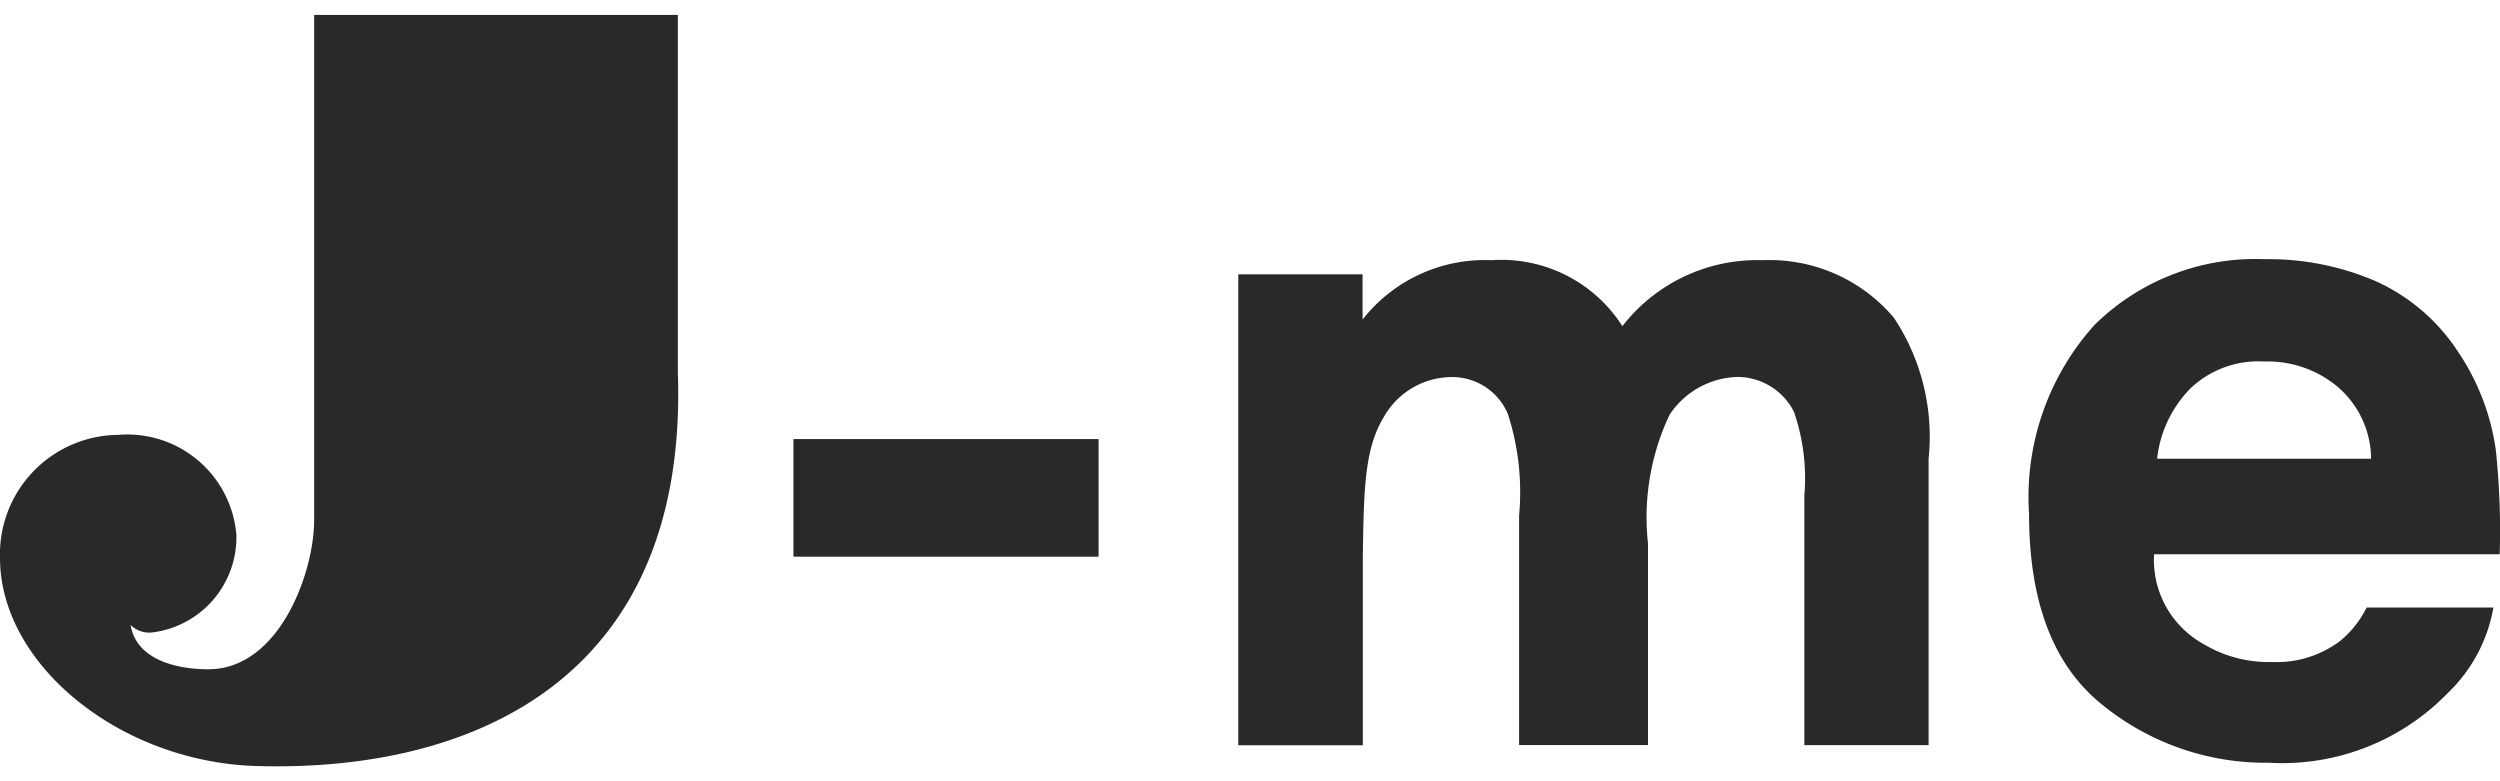 <svg xmlns="http://www.w3.org/2000/svg" width="64" height="20" viewBox="0 0 64 20"><defs><style>.a{fill:#29292c;}</style></defs><title>logo-jme</title><path class="a" d="M17.353.382v9.15c.273,7.843-5.239,10.243-10.794,10.078C3.079,19.507,0,17.018,0,14.282a3.056,3.056,0,0,1,3.04-3.15A2.8,2.8,0,0,1,6.052,13.7a2.457,2.457,0,0,1-2.128,2.487A.68.68,0,0,1,3.344,16c.138.856,1.105,1.133,1.99,1.133,1.823,0,2.708-2.487,2.708-3.814V.382Z"/><path class="a" d="M20.312,11.24h7.812v3.011H20.312Z"/><path class="a" d="M60.823,7.2a4.941,4.941,0,0,1,2.1,1.8,5.976,5.976,0,0,1,.969,2.513,19.592,19.592,0,0,1,.1,2.677H55.144a2.462,2.462,0,0,0,1.271,2.3,3.23,3.23,0,0,0,1.753.457,2.688,2.688,0,0,0,1.764-.558,2.654,2.654,0,0,0,.654-.836h3.245a3.973,3.973,0,0,1-1.179,2.2,5.9,5.9,0,0,1-4.572,1.773,6.623,6.623,0,0,1-4.281-1.5q-1.855-1.5-1.855-4.866A6.581,6.581,0,0,1,53.618,8.32a5.861,5.861,0,0,1,4.347-1.685A6.932,6.932,0,0,1,60.823,7.2ZM56.069,9.95a3.038,3.038,0,0,0-.847,1.793H60.7a2.448,2.448,0,0,0-.846-1.832,2.785,2.785,0,0,0-1.885-.656A2.52,2.52,0,0,0,56.069,9.95Z"/><path class="a" d="M49.372,19.076H46.191V12.687a5.213,5.213,0,0,0-.266-2.145,1.624,1.624,0,0,0-1.446-.892,2.157,2.157,0,0,0-1.736.964,6.137,6.137,0,0,0-.554,3.3v5.159h-3.3V13.193a6.5,6.5,0,0,0-.289-2.6,1.547,1.547,0,0,0-1.446-.94,2.007,2.007,0,0,0-1.736,1.037c-.482.8-.506,1.807-.53,3.616v4.773H31.7V7.023h3.182V8.18a3.976,3.976,0,0,1,3.3-1.519,3.675,3.675,0,0,1,3.351,1.688A4.372,4.372,0,0,1,45.13,6.661a4.164,4.164,0,0,1,3.351,1.47,5.5,5.5,0,0,1,.891,3.616Z"/></svg>